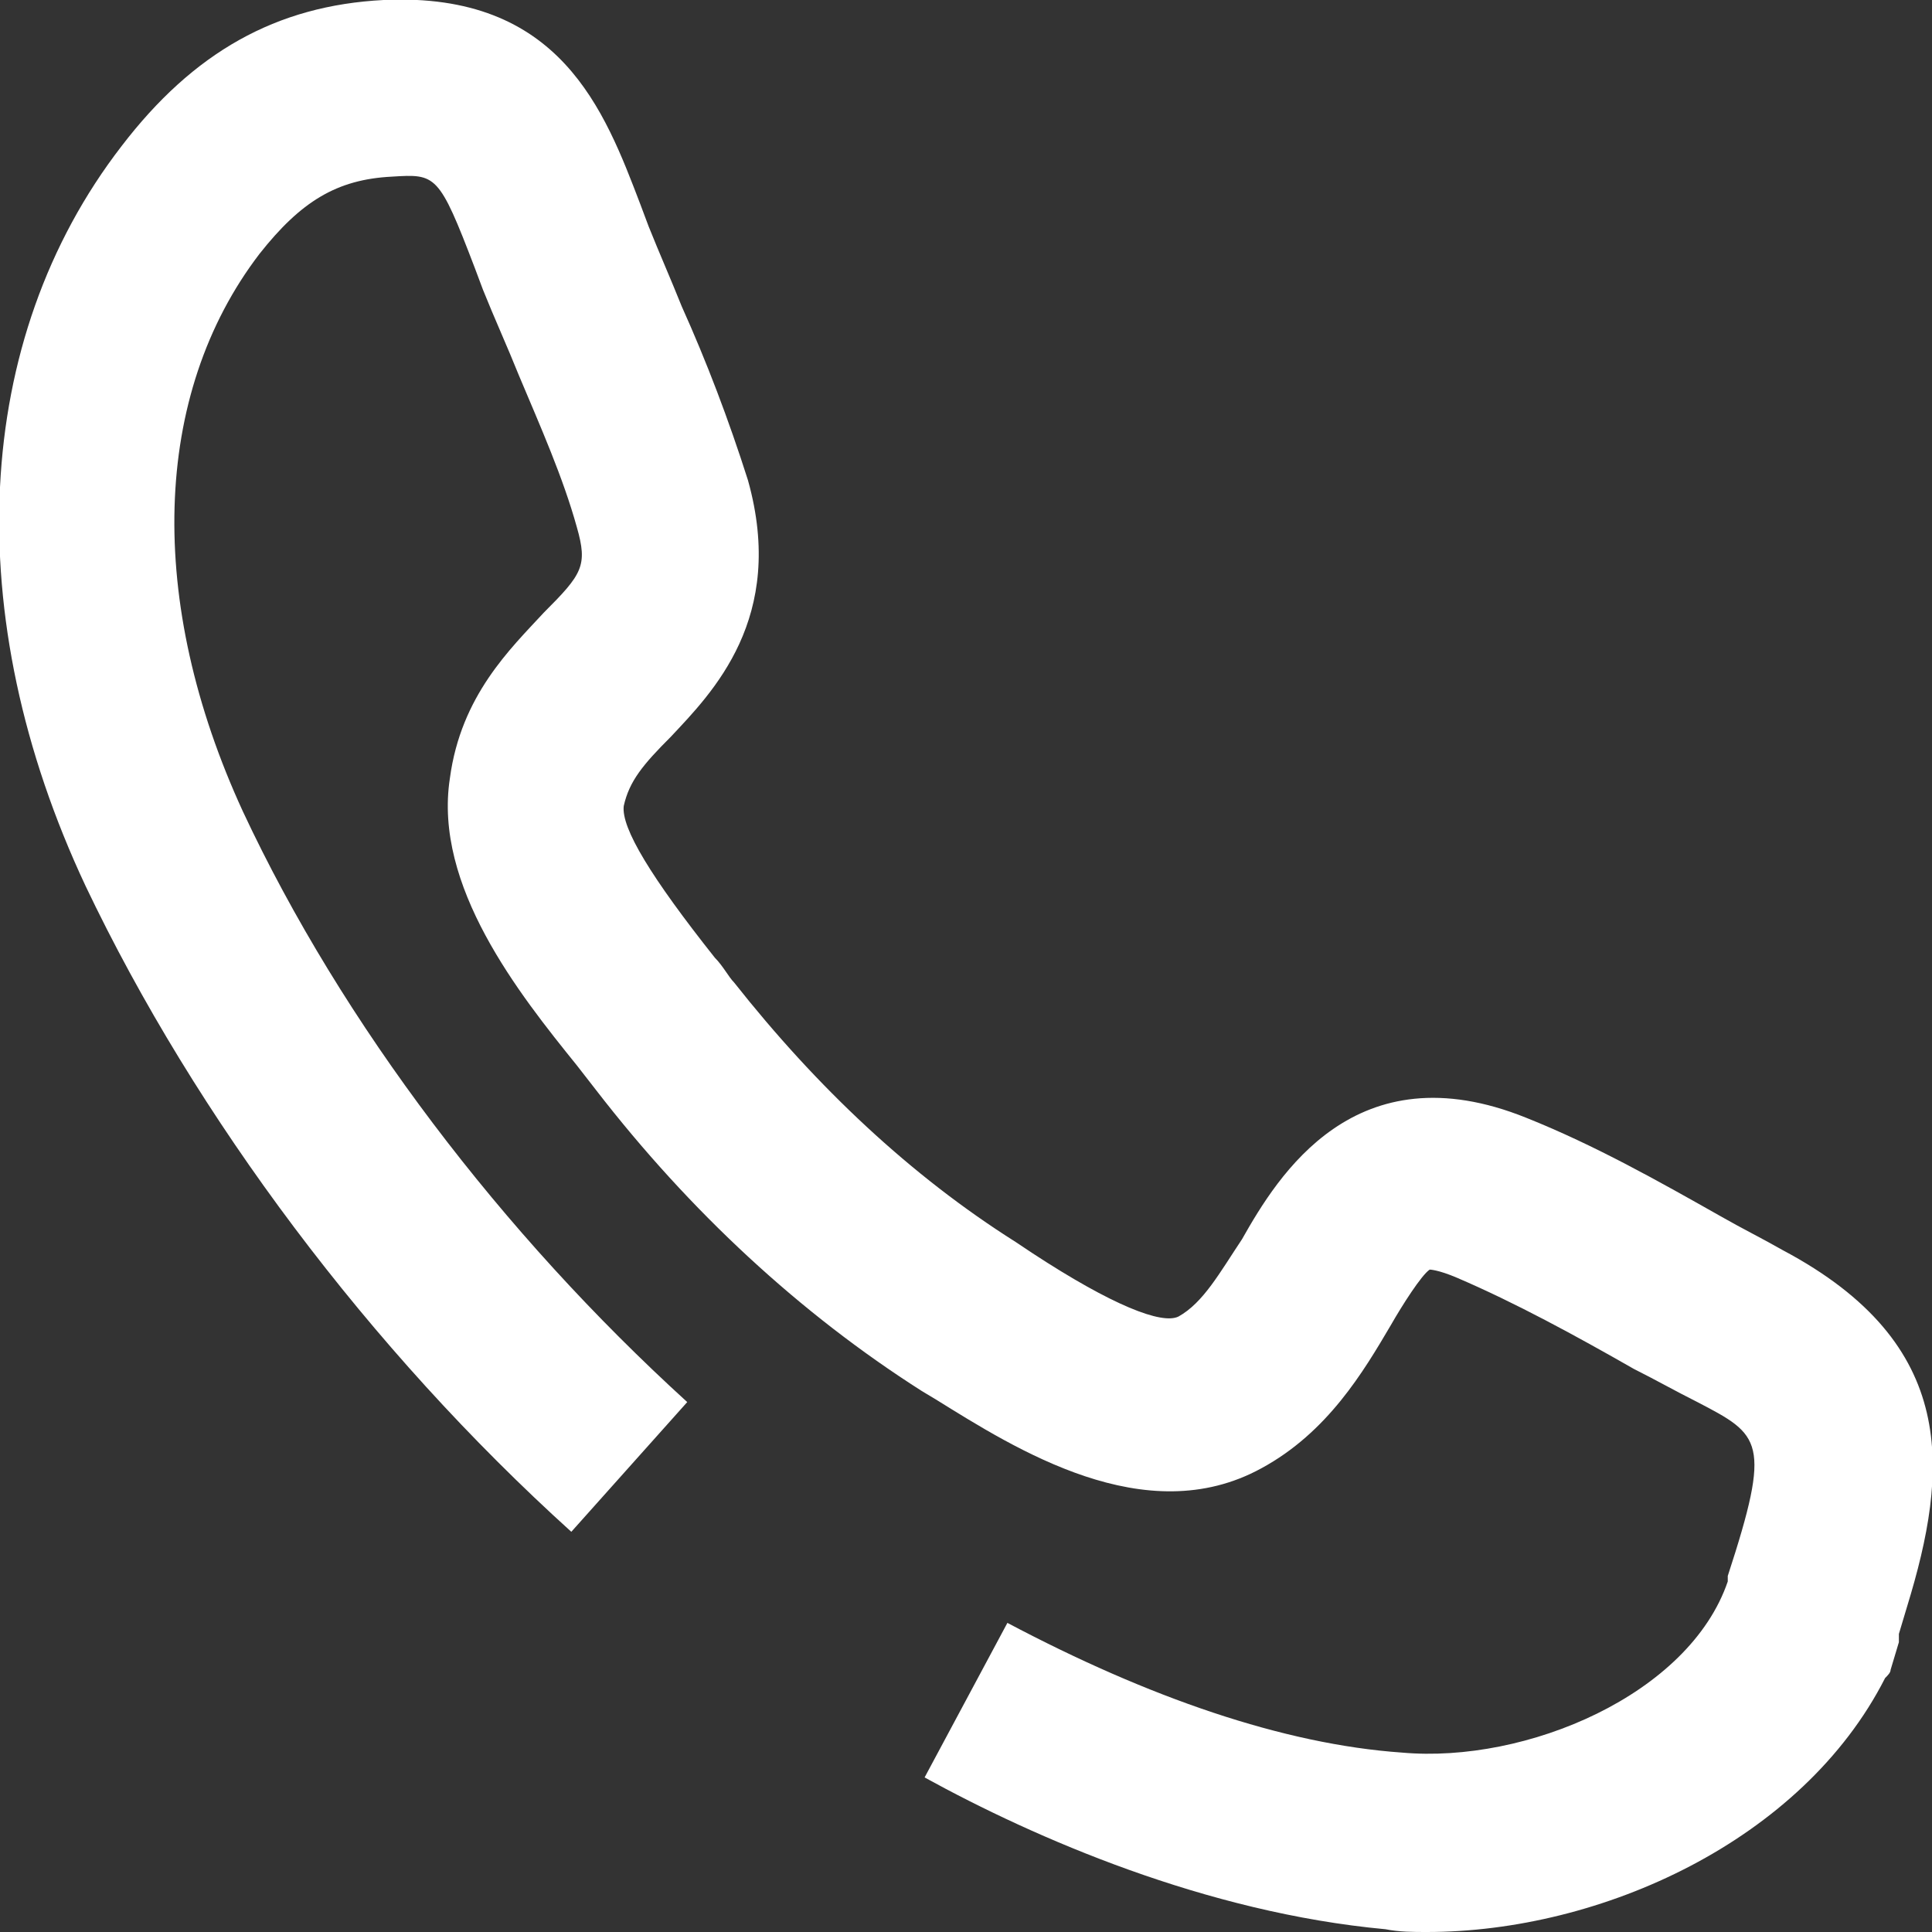<svg width="70" height="70" viewBox="0 0 70 70" fill="none" xmlns="http://www.w3.org/2000/svg">
<rect x="0" y="0" width="70" height="70" fill="#333333" stroke="none"/>
<g clip-path="url(#clip0)">
<path d="M51.7 70C51.2 70 50.7 70 50.2 69.9C43.7 69.3 37.5 66.6 33.5 64.4L36.5 58.8C41.6 61.5 46.5 63.2 50.8 63.5C55.3 63.9 61.2 61.4 62.6 57.3C62.6 57.3 62.6 57.3 62.6 57.2V57.1C64.2 52.2 63.8 52 61.5 50.8C60.7 50.4 60 50 59.2 49.6C57.1 48.4 54.9 47.2 52.8 46.3C52.1 46 51.8 46 51.8 46C51.5 46.2 50.8 47.3 50.4 48C49.4 49.7 48.1 51.9 45.7 53.2C41.5 55.5 36.8 52.5 33.9 50.7L33.4 50.4C29 47.6 25 43.9 21.6 39.5L20.9 38.6C18.8 36 15.7 32.1 16.3 28.2C16.7 25.2 18.5 23.5 19.7 22.2C21.1 20.8 21.3 20.5 20.9 19.1C20.4 17.3 19.6 15.5 18.8 13.6C18.4 12.6 17.9 11.5 17.5 10.5L17.2 9.7C15.9 6.3 15.8 6.3 14.2 6.4C12.2 6.5 10.9 7.3 9.4 9.2C5.5 14.3 5.3 21.8 8.8 29.4C12.4 37.1 18.2 44.7 24.9 50.8L20.7 55.5C13.4 48.9 7.1 40.5 3.1 32.1C-1.5 22.3 -1 12.3 4.4 5.3C7 1.9 10 0.2 13.9 7.33882e-07C20.3 -0.3 21.9 4 23.2 7.4L23.5 8.2C23.9 9.2 24.3 10.1 24.7 11.1C25.6 13.1 26.4 15.2 27.1 17.4C28.5 22.4 25.8 25.1 24.3 26.7C23.3 27.7 22.8 28.3 22.6 29.2C22.5 30 23.6 31.8 25.9 34.7C26.2 35 26.4 35.4 26.6 35.6C29.6 39.4 33 42.6 36.8 45L37.4 45.4C40.3 47.3 42.1 48 42.7 47.7C43.6 47.2 44.2 46.1 45 44.9C46.3 42.6 49.1 38 55.3 40.5C57.8 41.5 60.1 42.8 62.4 44.1C63.1 44.5 63.9 44.9 64.6 45.3C71 48.7 70.6 53.3 69.1 58.2L68.8 59.2C68.8 59.2 68.8 59.2 68.8 59.3C68.8 59.3 68.8 59.3 68.8 59.4V59.5L68.5 60.5C68.5 60.6 68.4 60.7 68.3 60.8C65.3 66.7 58 70 51.7 70Z" fill="white"/>
</g>
<defs>
<clipPath id="clip0">
<rect width="70" height="70" fill="white"/>
</clipPath>
</defs>
</svg>
